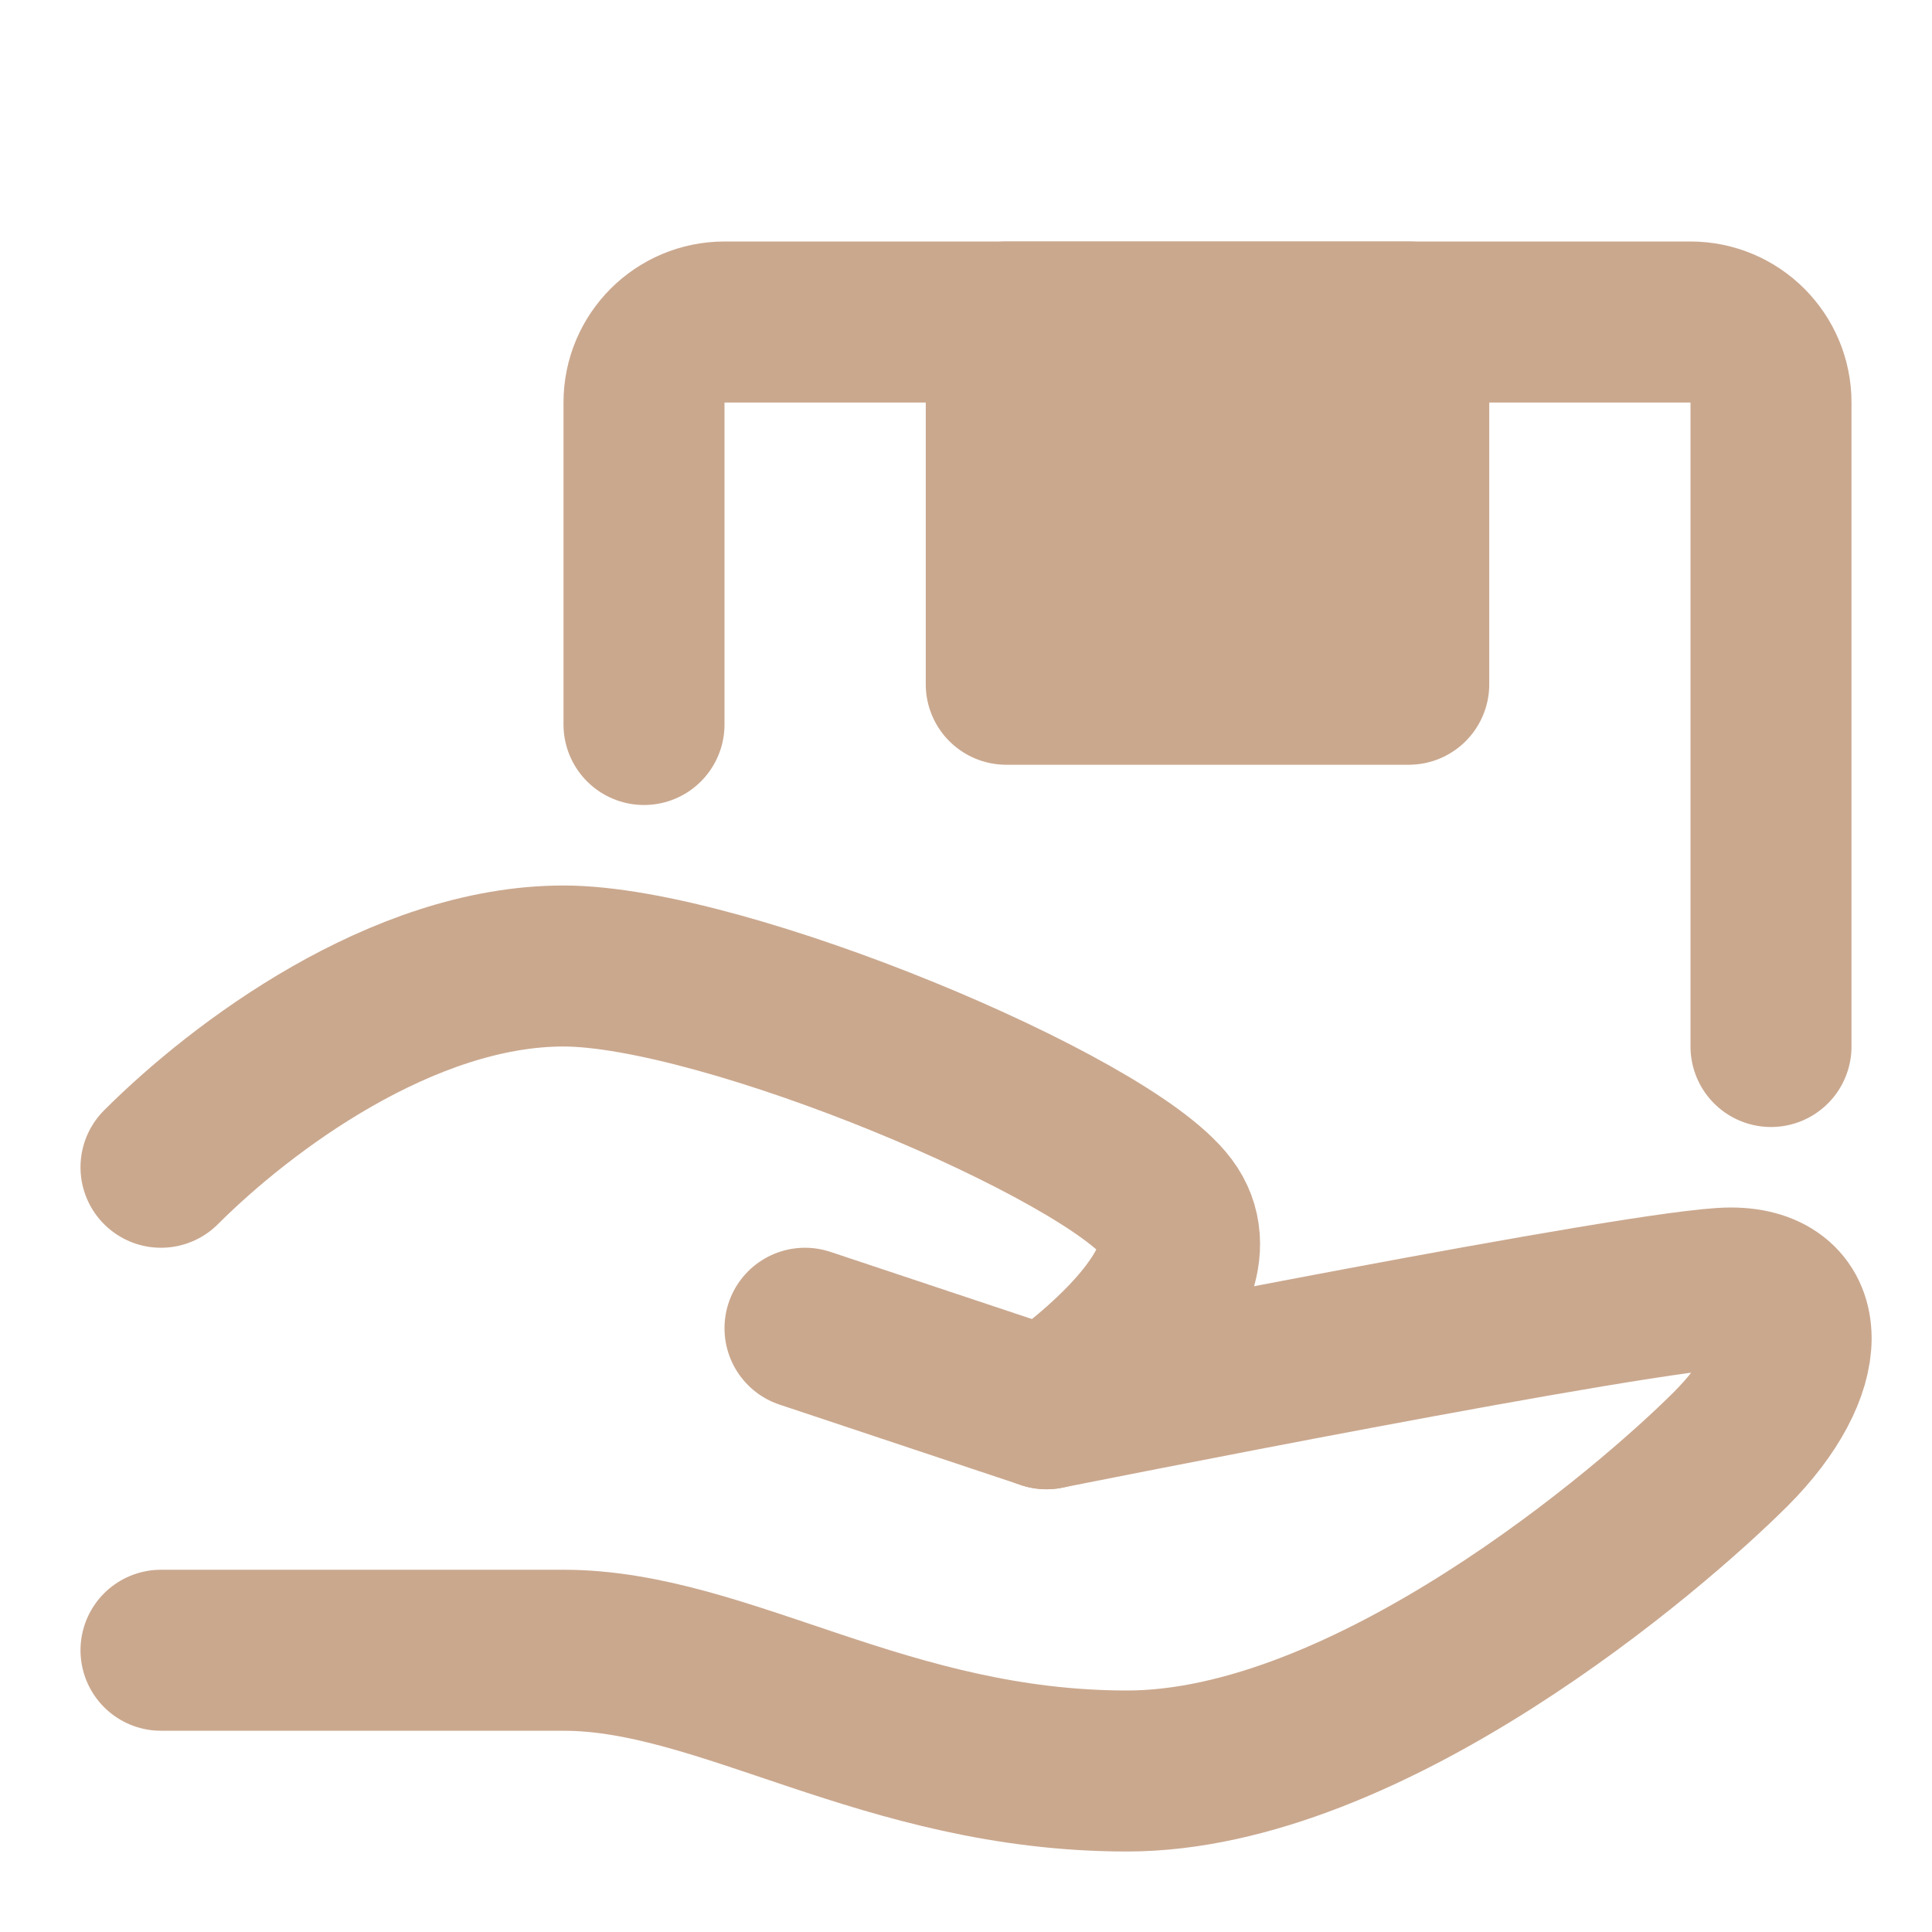 <?xml version="1.0" encoding="UTF-8"?> <svg xmlns="http://www.w3.org/2000/svg" width="24" height="24" viewBox="0 0 24 24" fill="none"><path d="M10 16.5L13 17.5C13 17.5 20.5 16 21.5 16C22.5 16 22.5 17 21.5 18C20.5 19 17 22 14 22C11 22 9 20.5 7 20.5C5 20.5 2 20.5 2 20.5" stroke="#CAA88E" stroke-width="2" stroke-linecap="round" stroke-linejoin="round"></path><path d="M2 14.5C3 13.5 5 12 7 12C9 12 13.75 14 14.5 15C15.25 16 13 17.5 13 17.5" stroke="#CAA88E" stroke-width="2" stroke-linecap="round" stroke-linejoin="round"></path><path d="M8 9V5C8 4.448 8.448 4 9 4H21C21.552 4 22 4.448 22 5V13" stroke="#CAA88E" stroke-width="2" stroke-linecap="round" stroke-linejoin="round"></path><path d="M17.5 4H12.5V8.5H17.5V4Z" fill="#CAA88E" stroke="#CAA88E" stroke-width="2" stroke-linecap="round" stroke-linejoin="round"></path></svg> 